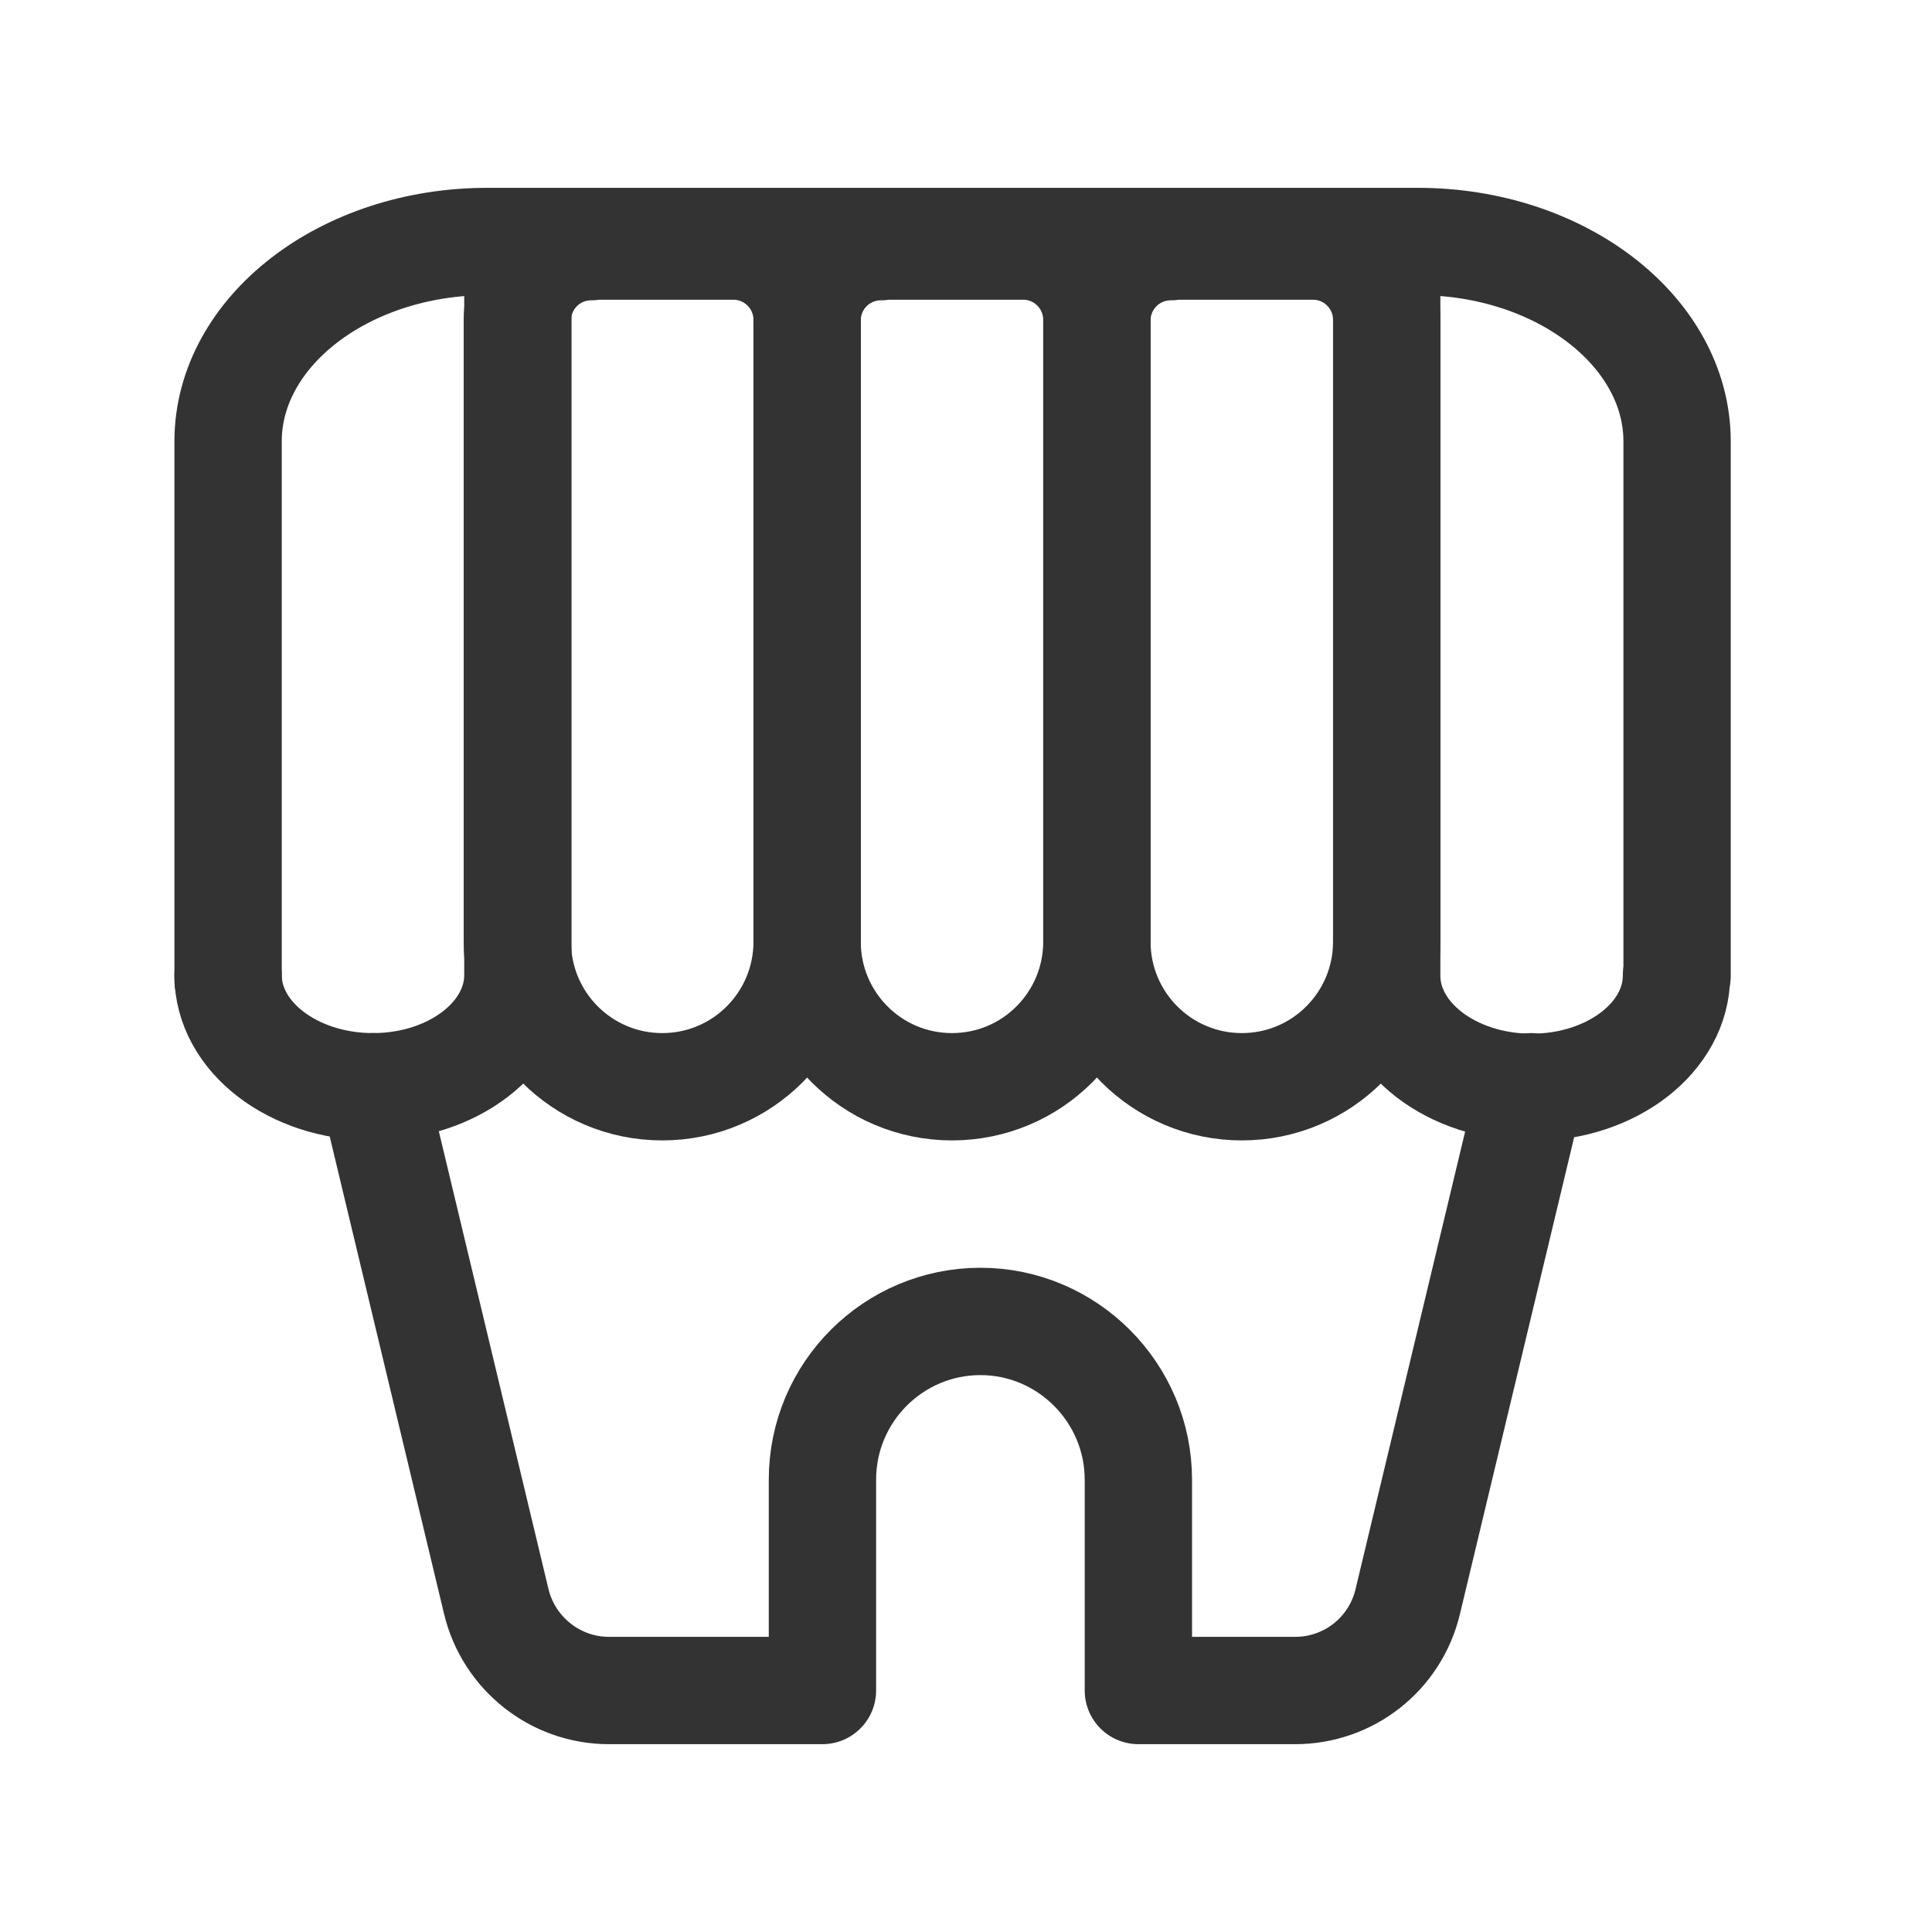 <svg width="36" height="36" viewBox="0 0 36 36" fill="none" xmlns="http://www.w3.org/2000/svg">
<path d="M4.25 18.265V8.225C4.25 6.177 6.421 4.5 9.078 4.5H26.422C29.079 4.5 31.25 6.177 31.25 8.225V18.18" stroke="#333333" stroke-width="2" stroke-linecap="round" stroke-linejoin="round"/>
<path d="M9.65 4.585V18.17C9.65 19.316 8.443 20.25 6.95 20.25C5.457 20.25 4.25 19.316 4.25 18.17" stroke="#333333" stroke-width="2" stroke-linecap="round" stroke-linejoin="round"/>
<path d="M11.027 4.585H13.663C14.425 4.585 15.04 5.201 15.04 5.965V17.544C15.04 19.04 13.833 20.25 12.34 20.25C10.847 20.25 9.64 19.04 9.64 17.544V5.975C9.64 5.211 10.254 4.596 11.016 4.596L11.027 4.585Z" stroke="#333333" stroke-width="2" stroke-linecap="round" stroke-linejoin="round"/>
<path d="M16.426 4.585H19.063C19.825 4.585 20.439 5.201 20.439 5.965V17.544C20.439 19.04 19.232 20.25 17.739 20.25C16.246 20.25 15.039 19.04 15.039 17.544V5.975C15.039 5.211 15.653 4.596 16.416 4.596L16.426 4.585Z" stroke="#333333" stroke-width="2" stroke-linecap="round" stroke-linejoin="round"/>
<path d="M21.826 4.585H24.463C25.225 4.585 25.84 5.201 25.84 5.965V17.544C25.84 19.04 24.632 20.25 23.14 20.25C21.646 20.25 20.439 19.04 20.439 17.544V5.975C20.439 5.211 21.054 4.596 21.816 4.596L21.826 4.585Z" stroke="#333333" stroke-width="2" stroke-linecap="round" stroke-linejoin="round"/>
<path d="M31.239 18.18C31.239 19.327 30.032 20.261 28.539 20.261C27.046 20.261 25.839 19.327 25.839 18.18V4.585" stroke="#333333" stroke-width="2" stroke-linecap="round" stroke-linejoin="round"/>
<path d="M6.95 20.25L9.248 29.844C9.481 30.81 10.349 31.5 11.344 31.5H15.325V27.573C15.325 25.939 16.649 24.623 18.269 24.623C19.889 24.623 21.212 25.949 21.212 27.573V31.5H24.135C25.13 31.5 25.998 30.821 26.231 29.844L28.529 20.25" stroke="#333333" stroke-width="2" stroke-linecap="round" stroke-linejoin="round"/>
</svg>
